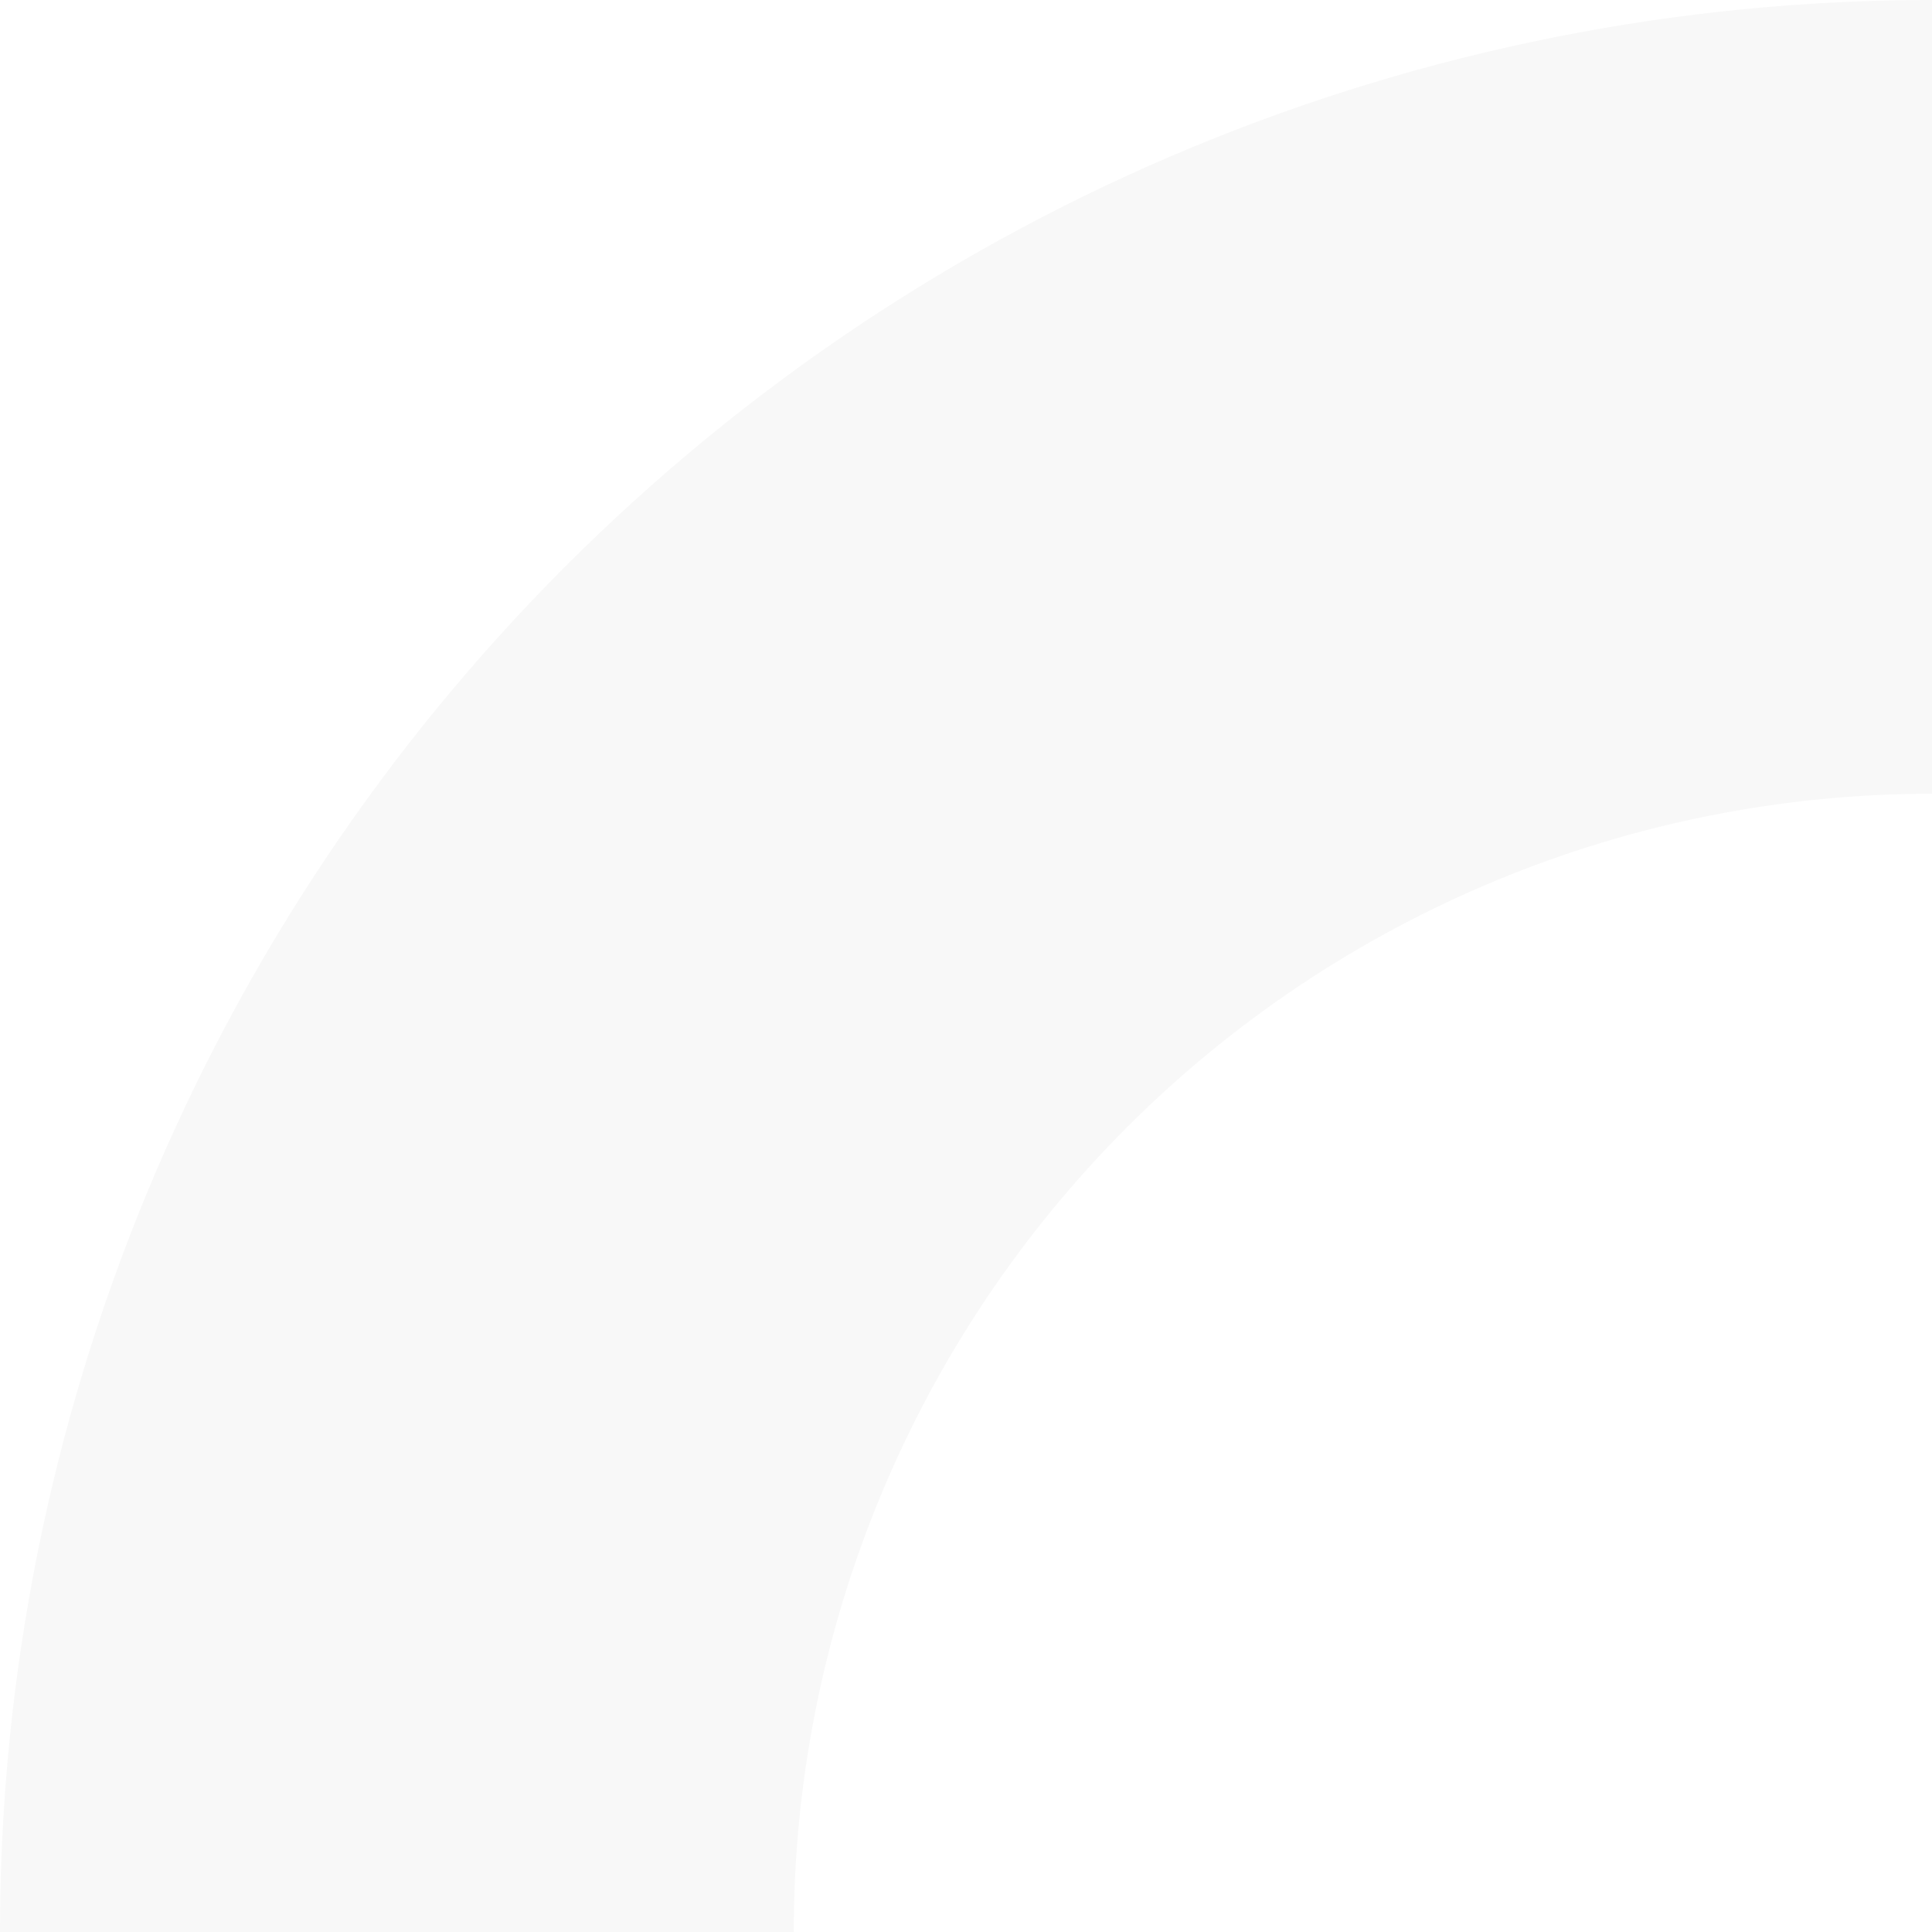 <svg width="247" height="247" viewBox="0 0 247 247" fill="none" xmlns="http://www.w3.org/2000/svg">
<path d="M247 0C214.563 -3.86801e-07 182.445 6.389 152.477 18.802C122.51 31.215 95.281 49.409 72.345 72.345C49.408 95.281 31.215 122.51 18.802 152.477C6.389 182.445 -4.89777e-06 214.564 0 247L101.475 247C101.475 227.889 105.239 208.966 112.553 191.31C119.866 173.654 130.585 157.612 144.099 144.098C157.612 130.585 173.654 119.866 191.31 112.553C208.966 105.239 227.889 101.475 247 101.475V0Z" fill="black" fill-opacity="0.03"/>
</svg>
